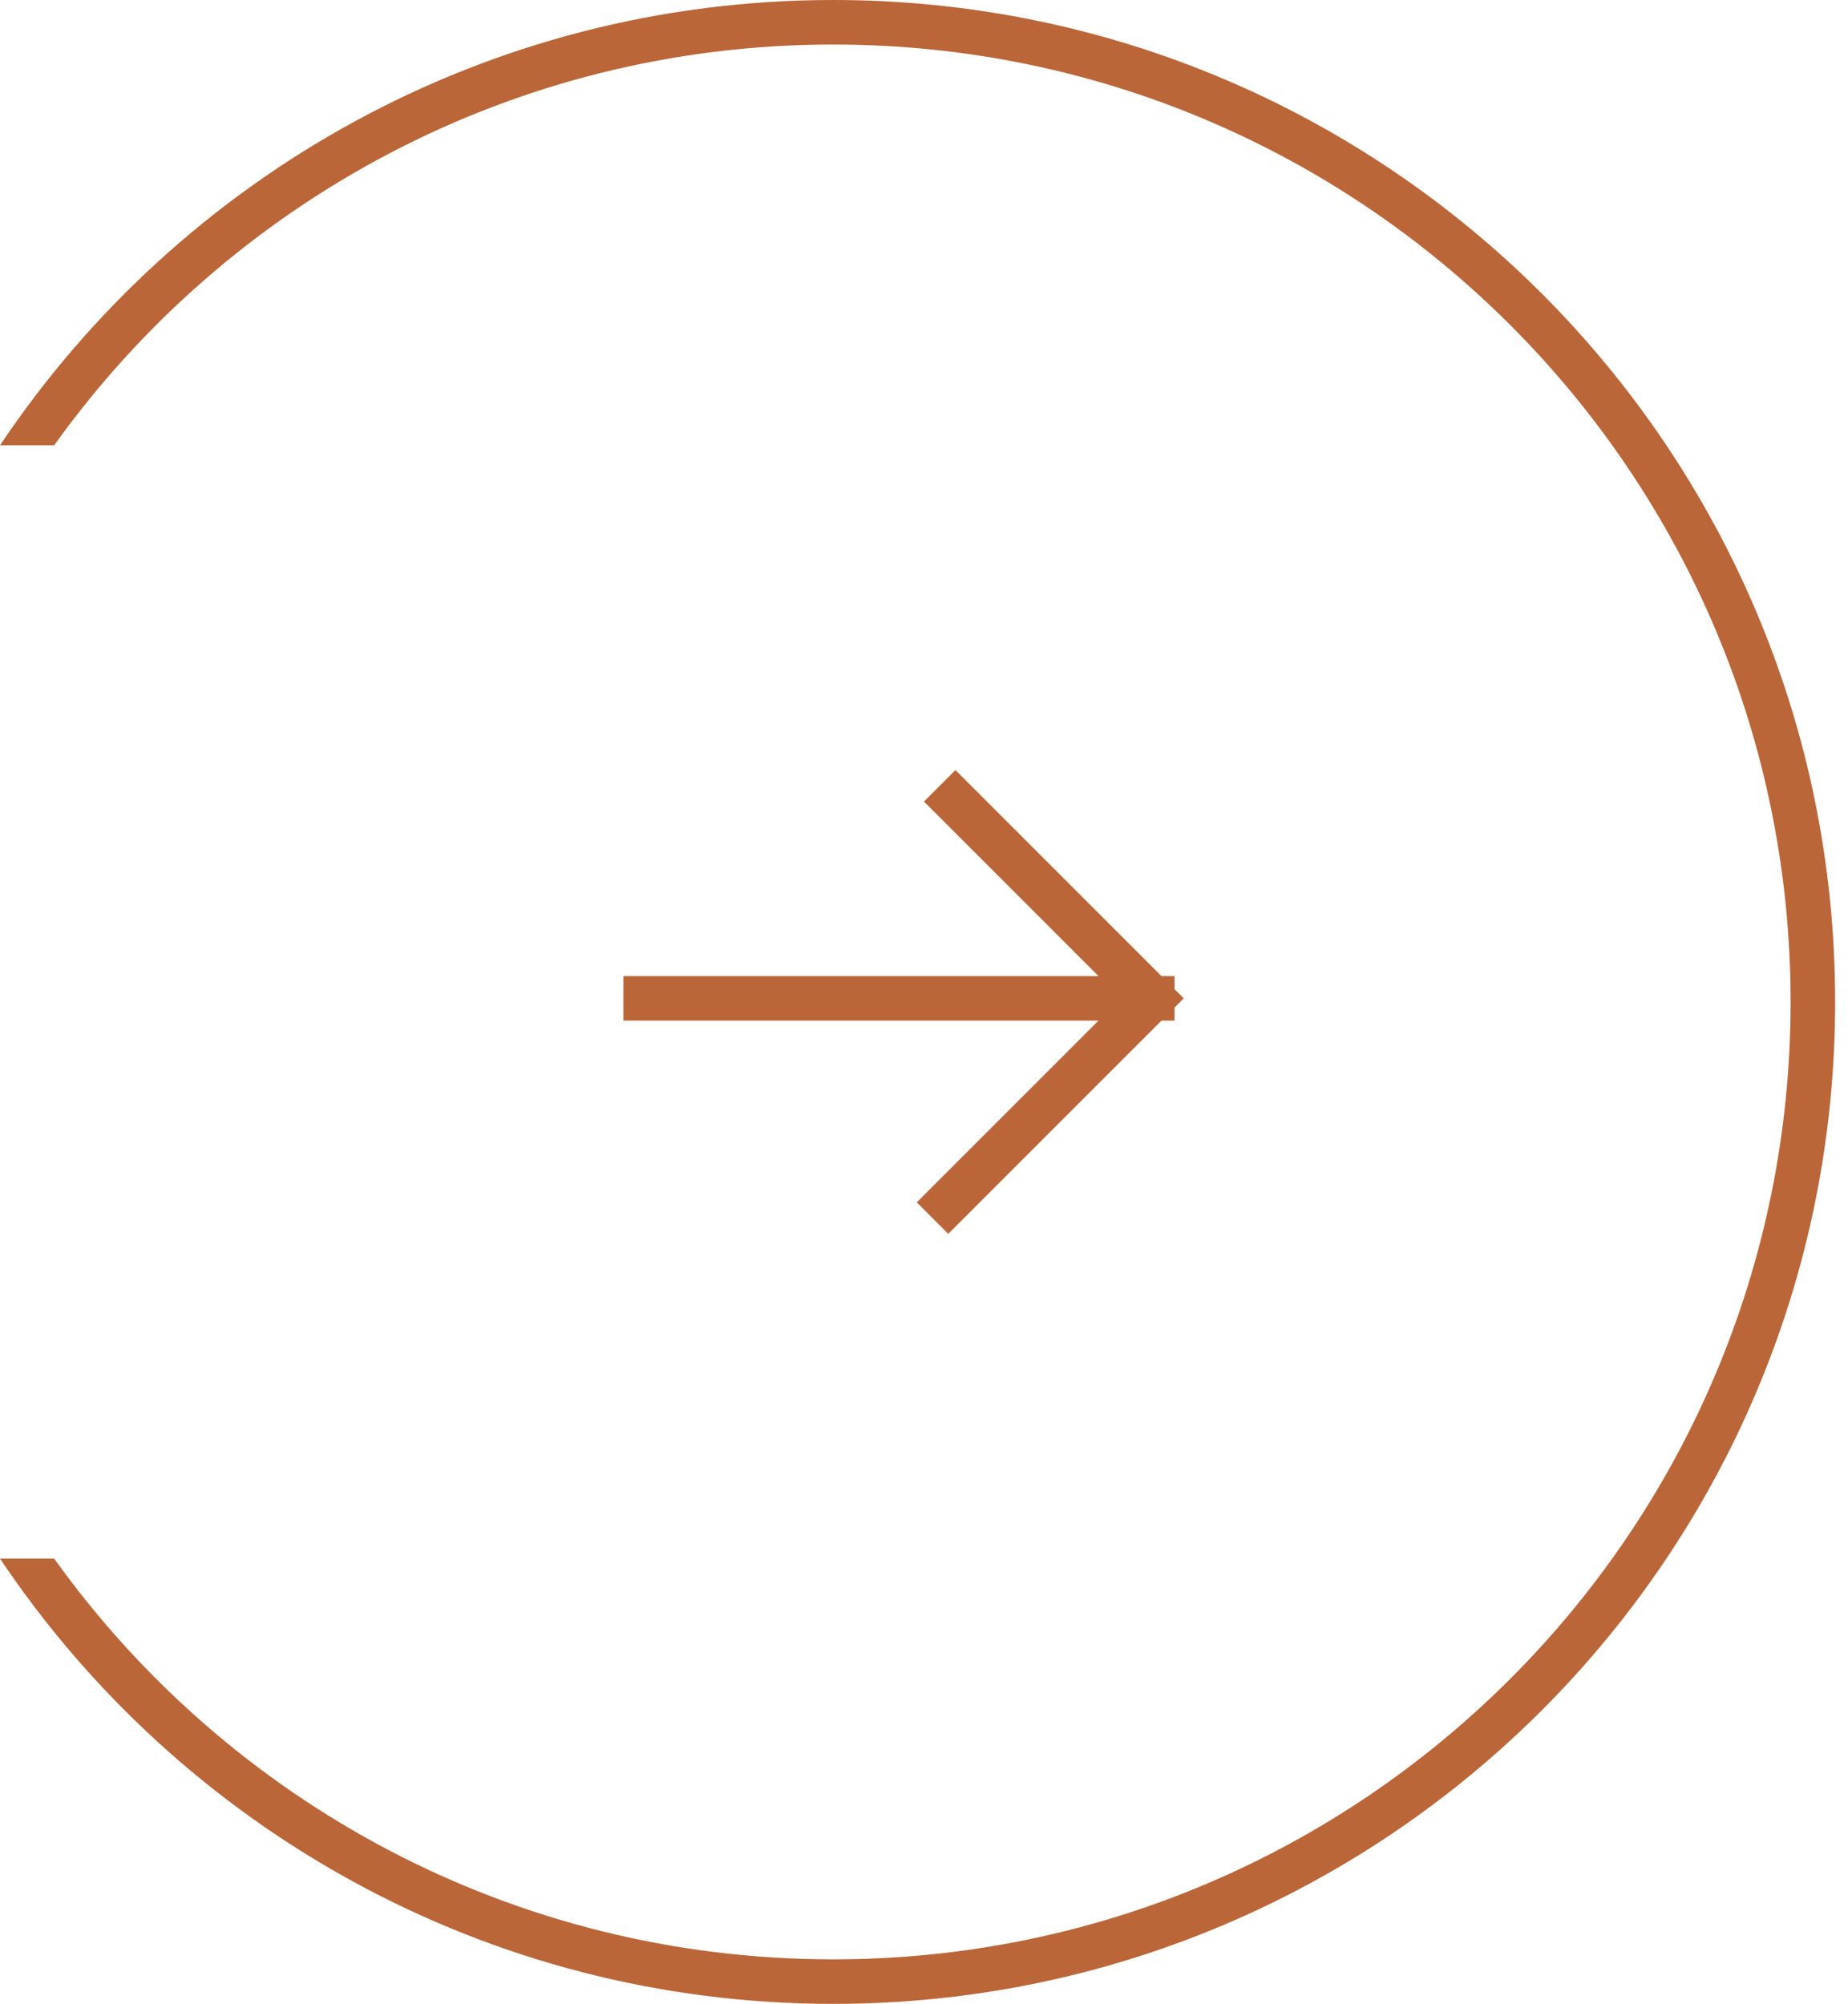 <?xml version="1.0" encoding="UTF-8"?> <svg xmlns="http://www.w3.org/2000/svg" width="83" height="90" viewBox="0 0 83 90" fill="none"><path d="M29 44.839H51.751M51.751 44.839L42.912 36M51.751 44.839L42.59 54" stroke="#BA6638" stroke-width="2" stroke-linecap="square"></path><path fill-rule="evenodd" clip-rule="evenodd" d="M80.422 45C80.422 68.748 61.17 88 37.422 88C22.998 88 10.233 80.898 2.432 70H0C8.073 82.06 21.82 90 37.422 90C62.275 90 82.422 69.853 82.422 45C82.422 20.147 62.275 0 37.422 0C21.82 0 8.073 7.94 0 20H2.432C10.233 9.102 22.998 2 37.422 2C61.17 2 80.422 21.252 80.422 45Z" fill="#BA6638"></path></svg> 